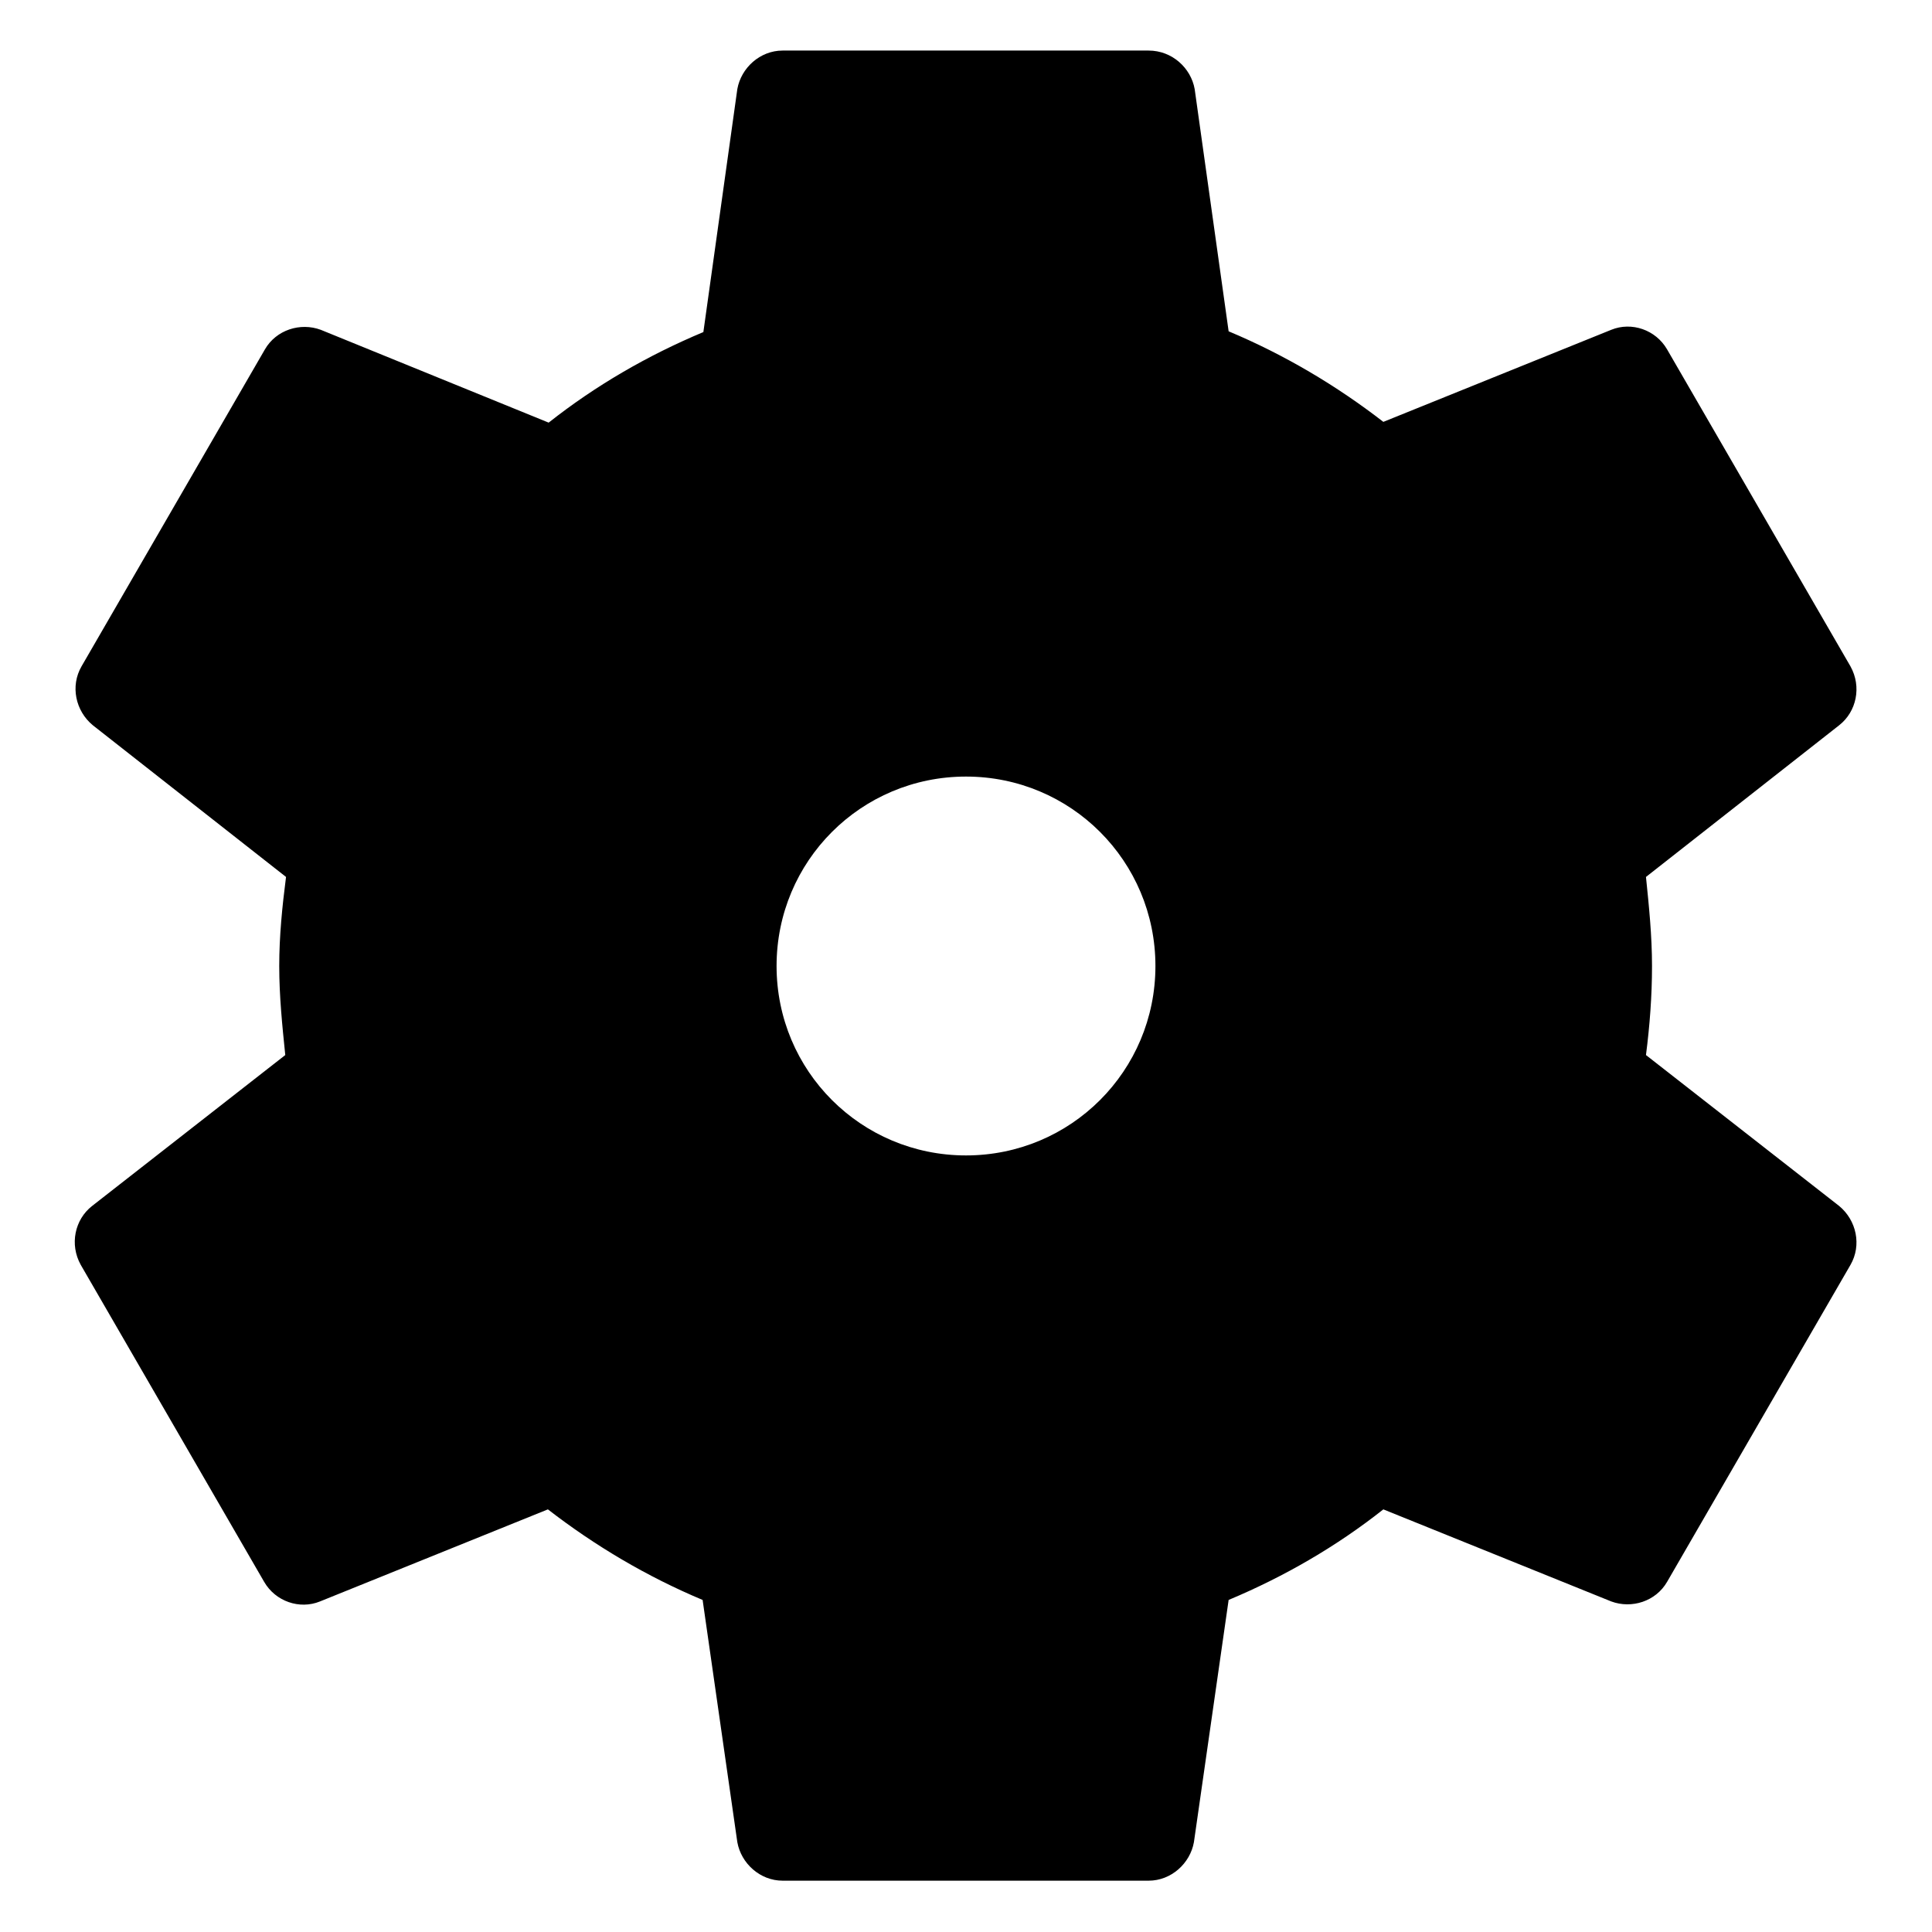 <?xml version="1.0" encoding="utf-8"?>
<!-- Svg Vector Icons : http://www.onlinewebfonts.com/icon -->
<!DOCTYPE svg PUBLIC "-//W3C//DTD SVG 1.1//EN" "http://www.w3.org/Graphics/SVG/1.1/DTD/svg11.dtd">
<svg version="1.1" xmlns="http://www.w3.org/2000/svg" xmlns:xlink="http://www.w3.org/1999/xlink" x="0px" y="0px" viewBox="0 0 256 256" enable-background="new 0 0 256 256" xml:space="preserve">
<g><g><path fill="#000000" d="M218.1,139.8c0.5-3.9,0.8-7.8,0.8-11.8c0-4-0.4-7.9-0.8-11.8l25.6-20.1c2.3-1.8,3-5.1,1.5-7.8l-24.3-42c-1.5-2.6-4.7-3.7-7.4-2.6l-30.2,12.2c-6.2-4.8-13.1-8.9-20.5-12l-4.5-32.1c-0.5-2.8-3-5.1-6.1-5.1h-48.5c-3,0-5.5,2.3-6,5.1L93.2,44c-7.4,3.1-14.3,7.1-20.5,12L42.5,43.7c-2.7-1-5.9,0-7.4,2.6l-24.3,42c-1.5,2.6-0.8,5.9,1.5,7.8l25.6,20.1C37.4,120.1,37,124,37,128c0,4,0.4,7.9,0.8,11.8l-25.6,20c-2.3,1.8-3,5.1-1.5,7.8l24.3,42c1.5,2.6,4.7,3.7,7.4,2.6l30.2-12.2c6.2,4.8,13.1,8.9,20.5,12l4.6,32.1c0.5,2.8,3,5.1,6,5.1h48.5c3,0,5.5-2.3,6-5.1l4.6-32.1c7.4-3.1,14.3-7.1,20.5-12l30.2,12.2c2.7,1,5.9,0,7.4-2.6l24.3-42c1.5-2.6,0.8-5.9-1.5-7.8L218.1,139.8L218.1,139.8z M128,153.1c-13.9,0-25.1-11.2-25.1-25.1c0-13.9,11.2-25.1,25.1-25.1c13.9,0,25.1,11.2,25.1,25.1C153.1,141.9,141.9,153.1,128,153.1L128,153.1z"/></g></g>
</svg>
